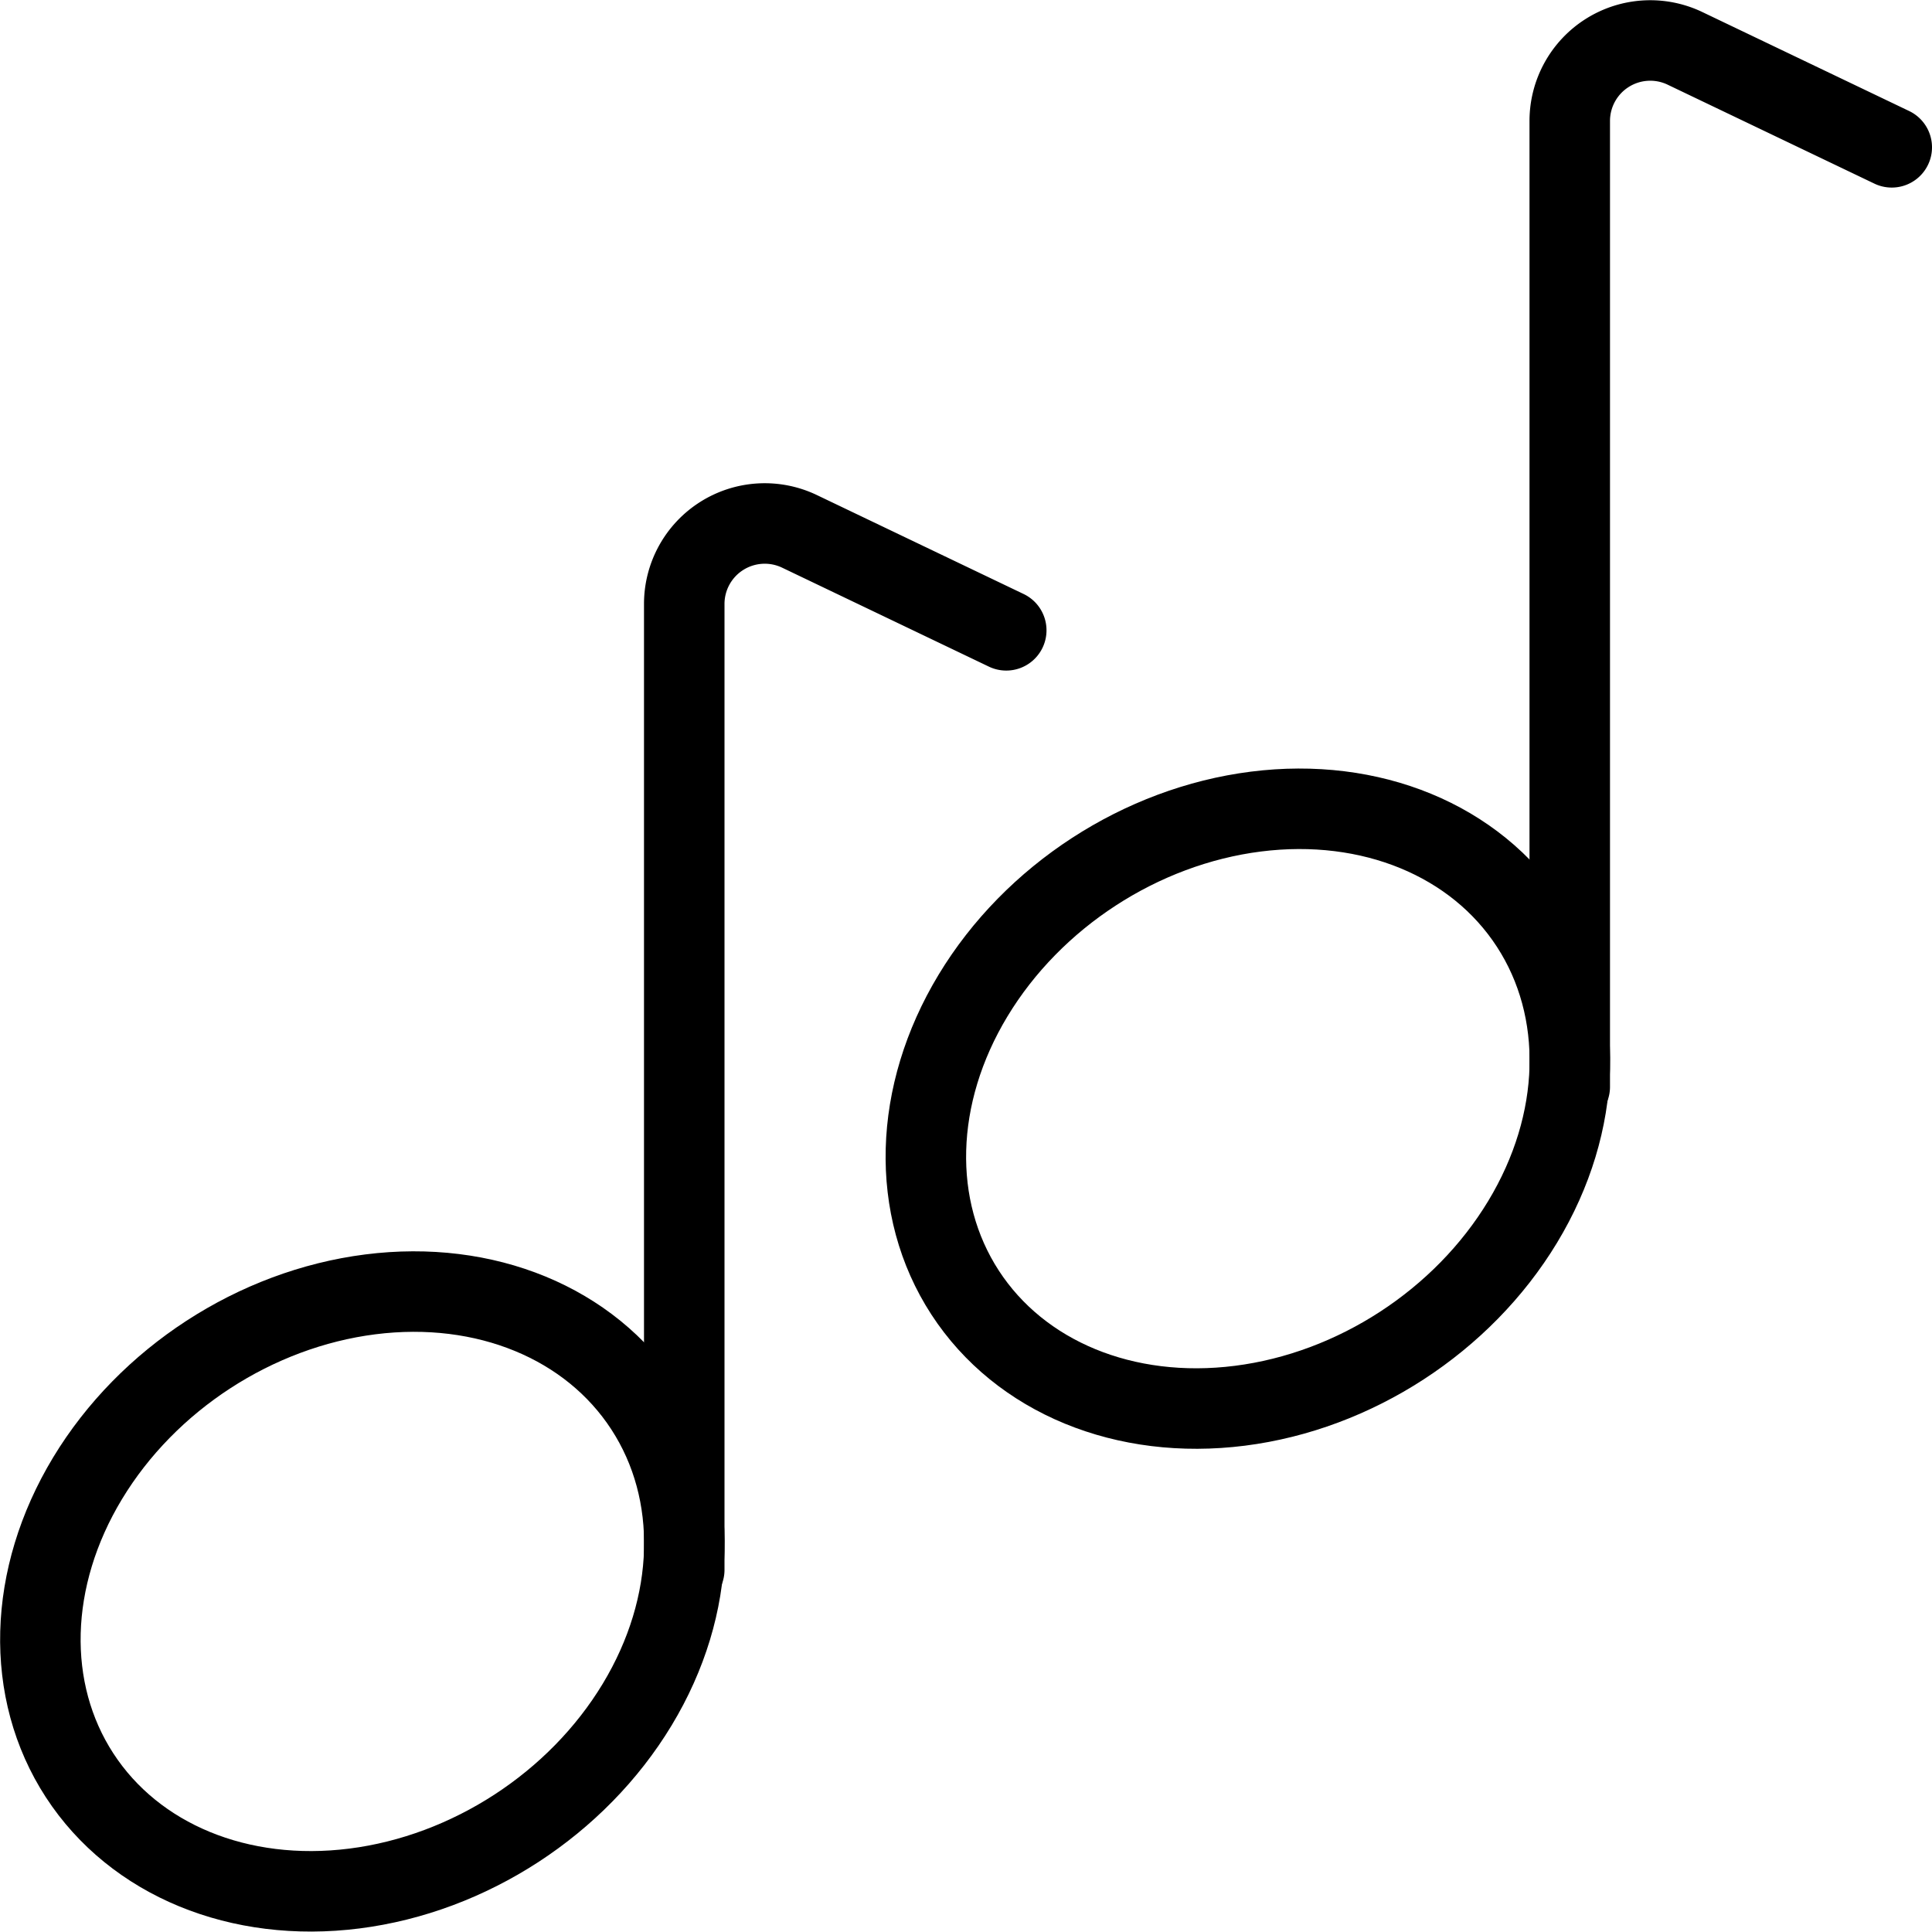 <svg xmlns="http://www.w3.org/2000/svg" viewBox="0 0 24 24"><path d="M8.5,19.5V7.5a1,1,0,0,1,1.43-.9L12.5,7.83" fill="none" stroke="#000" stroke-linecap="round" stroke-miterlimit="10"/><ellipse cx="4.5" cy="19.77" rx="4.19" ry="3.51" transform="translate(-10.05 5.65) rotate(-33.04)" fill="none" stroke="#000" stroke-linecap="round" stroke-miterlimit="10"/><path d="M19.5,13.5V1.5A1,1,0,0,1,20.93.6L23.5,1.83" fill="none" stroke="#000" stroke-linecap="round" stroke-miterlimit="10"/><ellipse cx="15.5" cy="13.77" rx="4.19" ry="3.51" transform="translate(-5 10.68) rotate(-33.04)" fill="none" stroke="#000" stroke-linecap="round" stroke-miterlimit="10"/></svg>